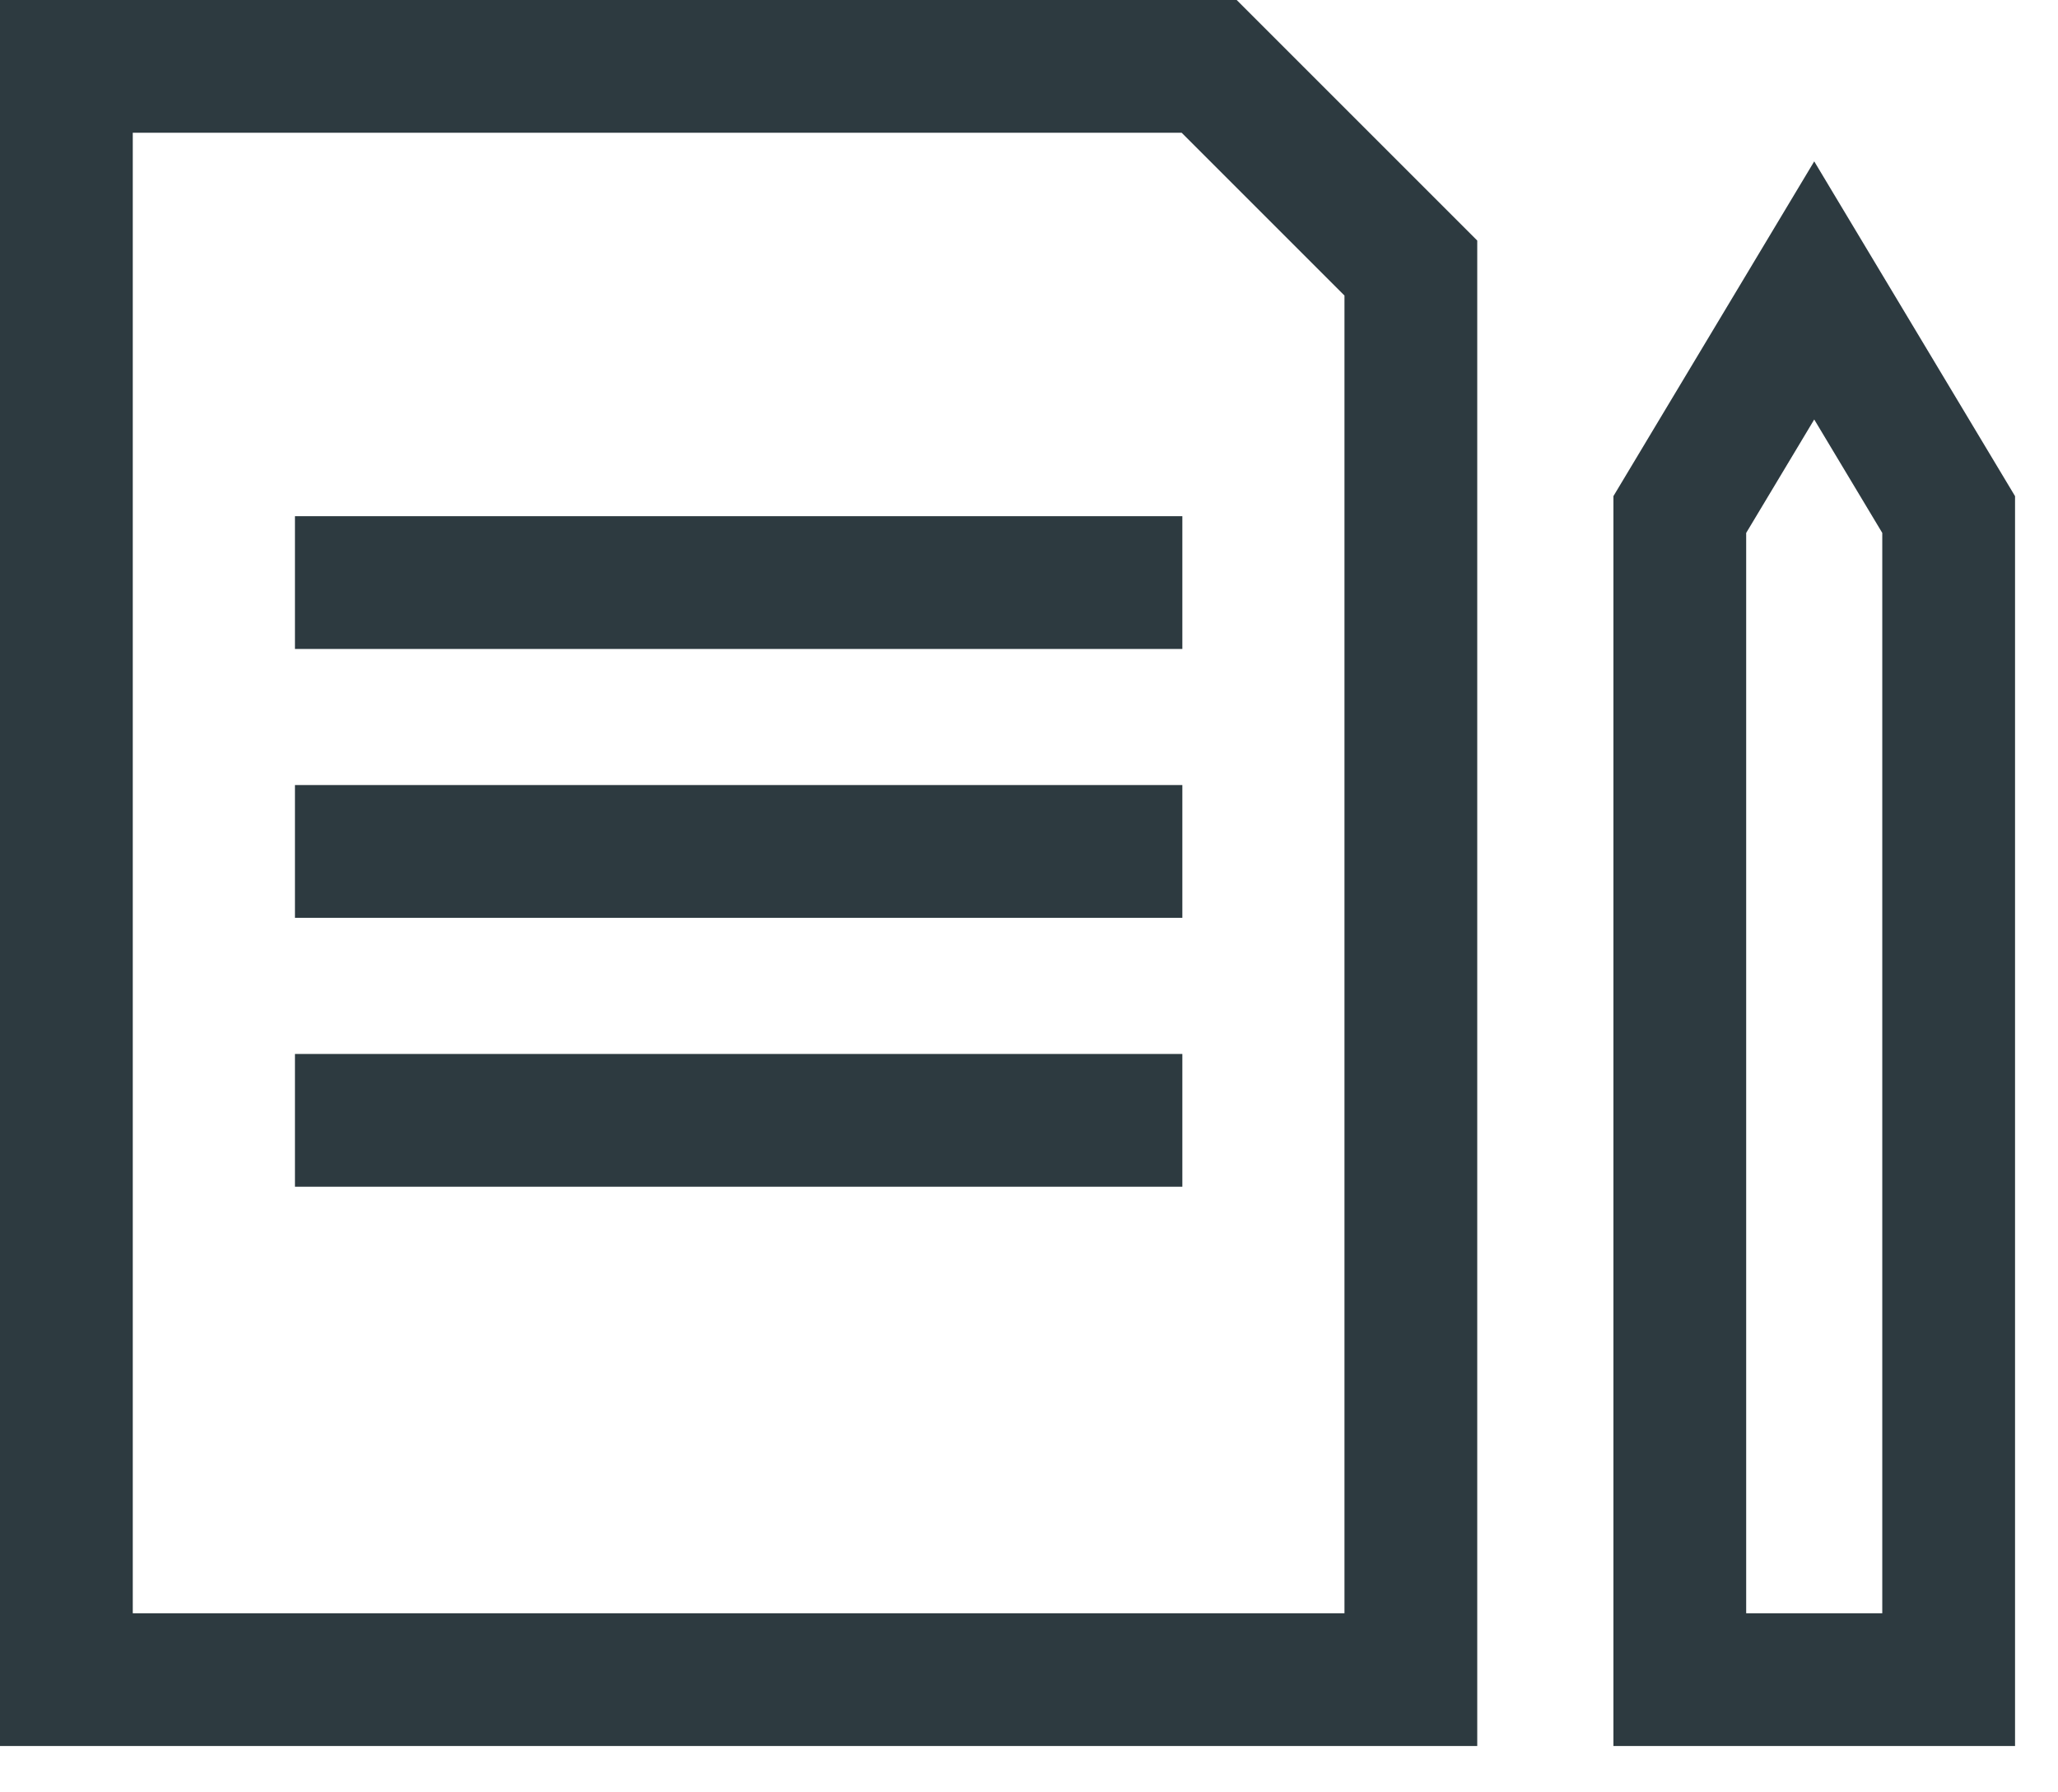 <svg width="31" height="27" viewBox="0 0 31 27" fill="none" xmlns="http://www.w3.org/2000/svg">
<path d="M25.303 25.302L25.303 7.751L27.328 4.375L29.353 7.751L29.353 25.302H25.303Z" stroke="#2D3A40" stroke-width="2"/>
<path d="M21.252 25.302H1V1H18.214L21.252 4.038V25.302Z" stroke="#2D3A40" stroke-width="2"/>
<line x1="4.443" y1="8.776" x2="17.81" y2="8.776" stroke="#2D3A40" stroke-width="2"/>
<line x1="4.443" y1="12.826" x2="17.81" y2="12.826" stroke="#2D3A40" stroke-width="2"/>
<line x1="4.443" y1="16.877" x2="17.81" y2="16.877" stroke="#2D3A40" stroke-width="2"/>
</svg>
